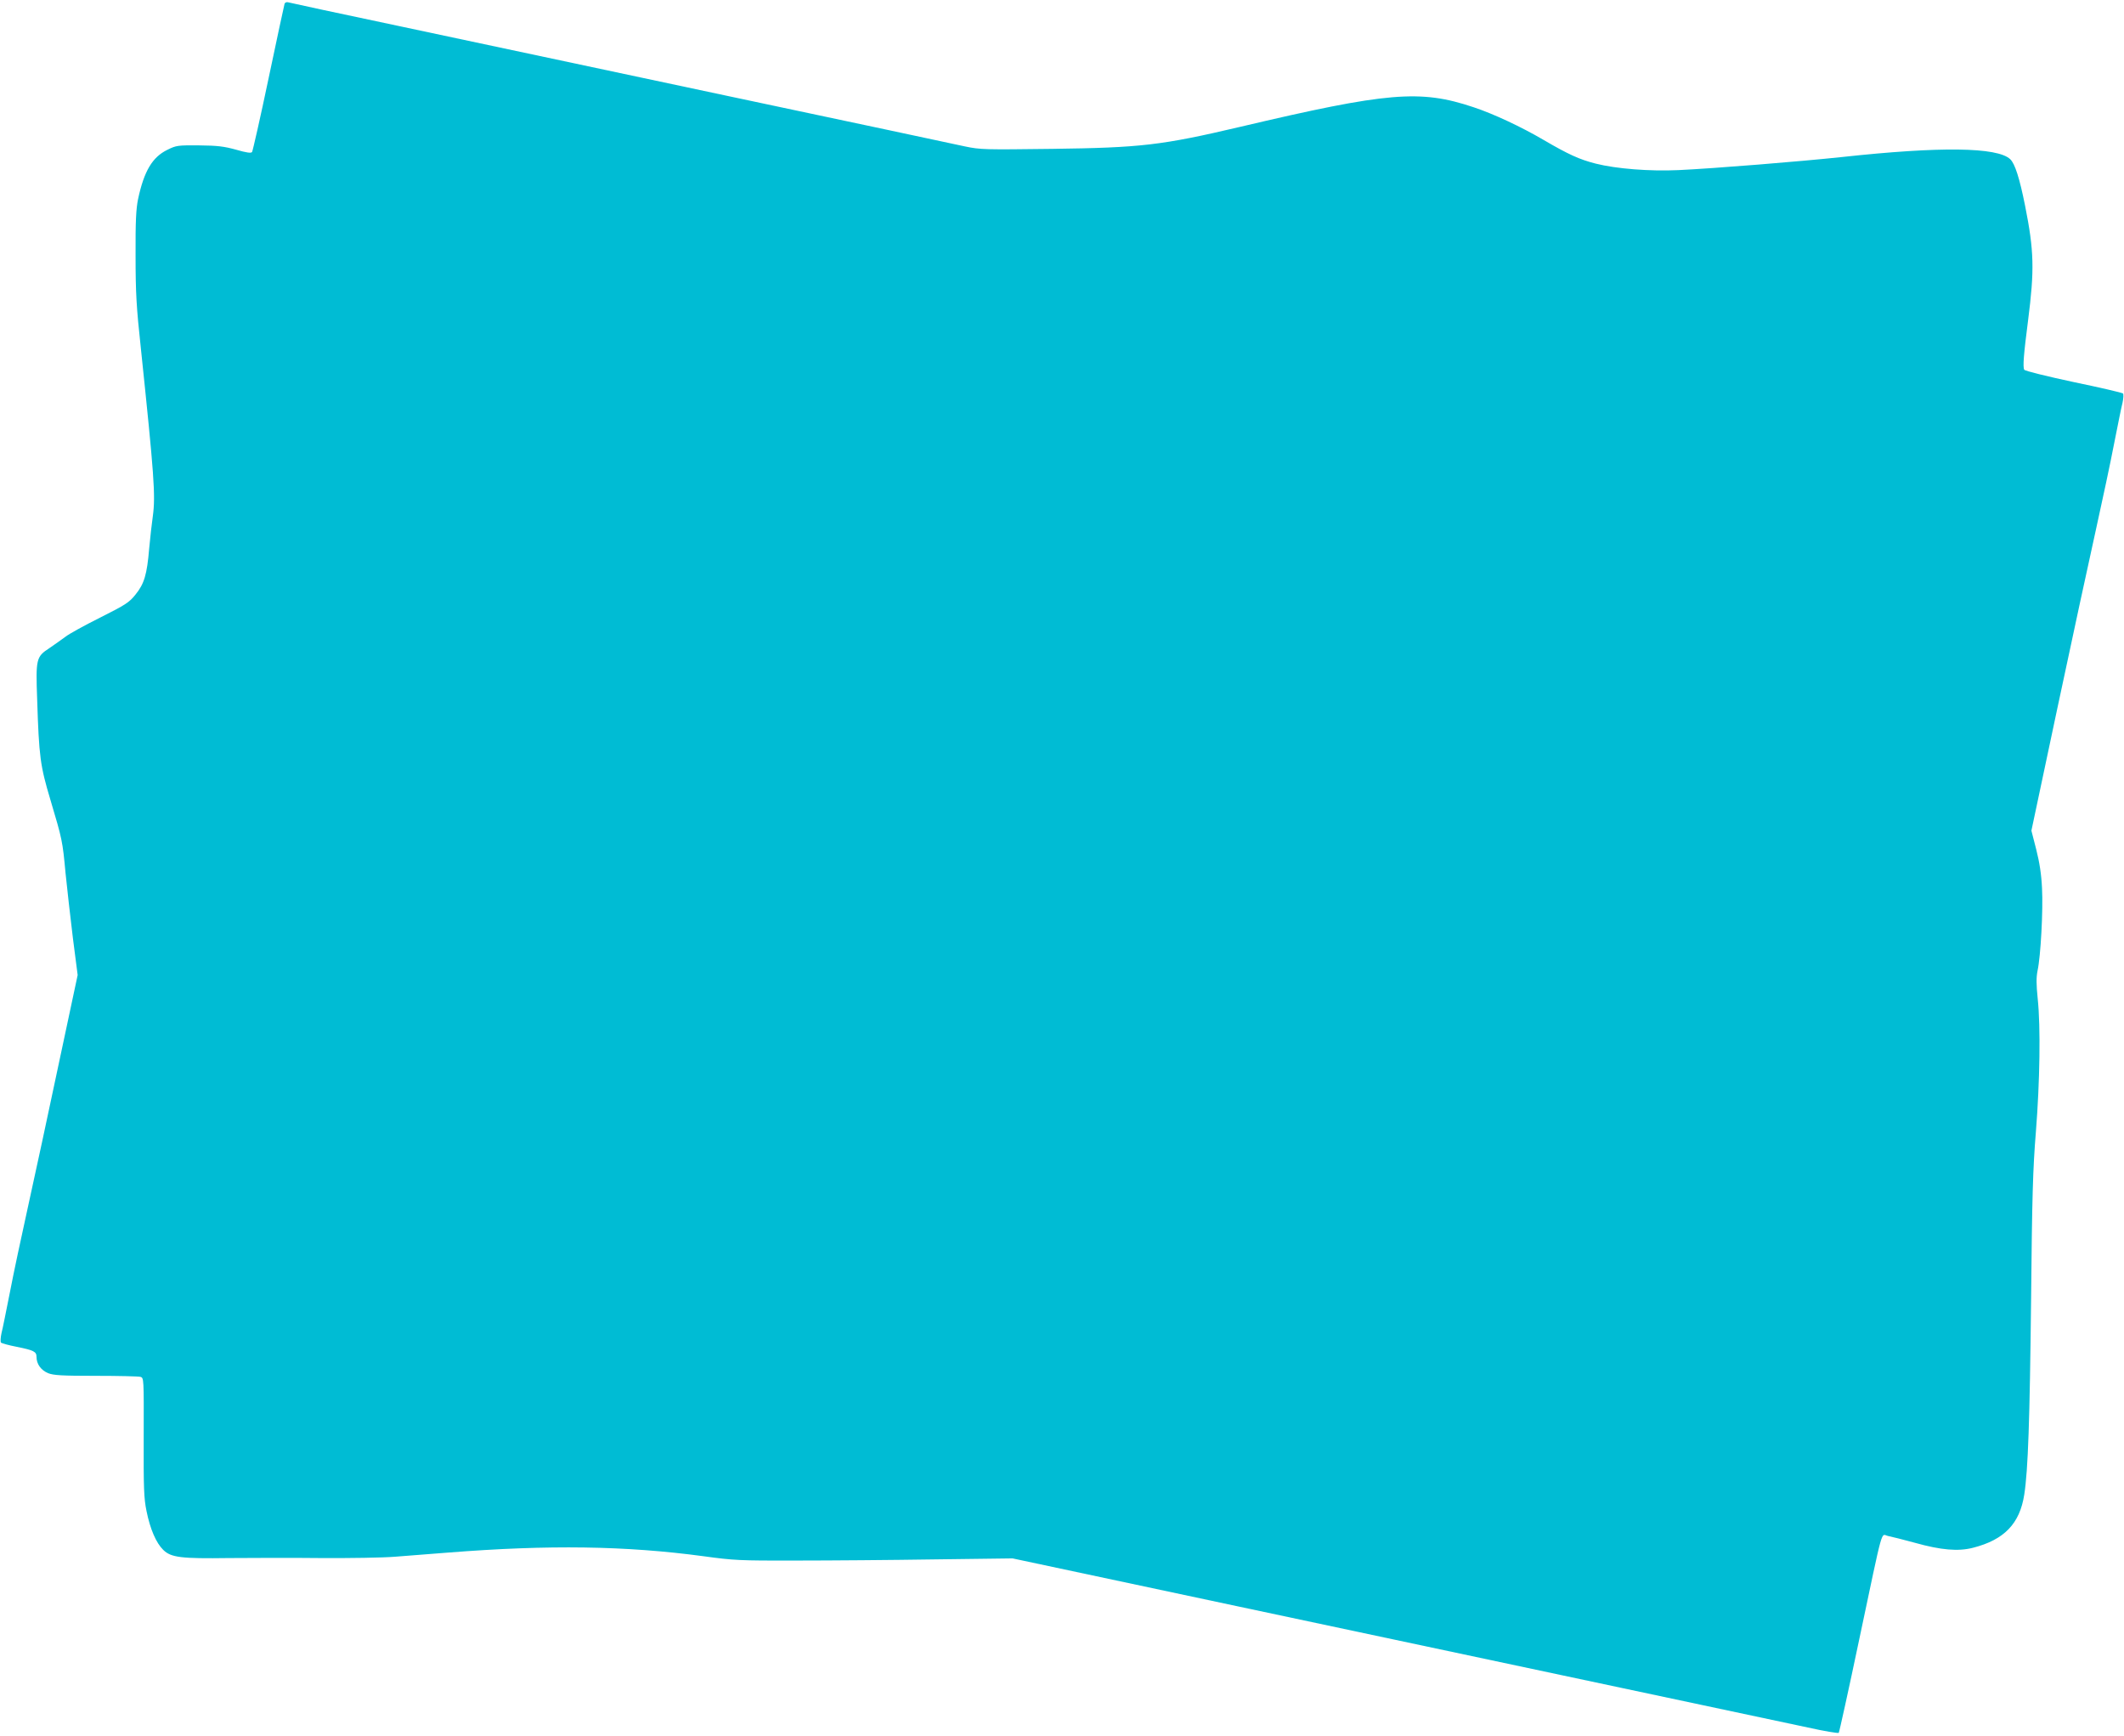 <?xml version="1.0" standalone="no"?>
<!DOCTYPE svg PUBLIC "-//W3C//DTD SVG 20010904//EN"
 "http://www.w3.org/TR/2001/REC-SVG-20010904/DTD/svg10.dtd">
<svg version="1.0" xmlns="http://www.w3.org/2000/svg"
 width="1280pt" height="1046pt" viewBox="0 0 1280 1046"
 preserveAspectRatio="xMidYMid meet">
<g transform="translate(0,1046) scale(0.1,-0.1)"
fill="#00bcd4" stroke="none">
<path d="M1715 10438 c-2 -7 -46 -209 -96 -448 -50 -239 -96 -440 -100 -446
-6 -8 -34 -4 -96 14 -73 20 -112 25 -223 26 -129 1 -138 0 -192 -27 -90 -44
-140 -128 -176 -297 -12 -58 -16 -134 -15 -340 0 -224 5 -311 32 -560 80 -765
89 -886 72 -1010 -6 -41 -16 -129 -22 -195 -13 -157 -30 -213 -82 -277 -38
-48 -60 -62 -213 -139 -94 -47 -189 -99 -210 -116 -22 -16 -65 -47 -96 -68
-80 -52 -83 -64 -74 -310 11 -344 18 -398 80 -605 71 -238 73 -247 91 -441 9
-90 29 -265 44 -389 l29 -225 -114 -535 c-62 -294 -145 -679 -184 -855 -39
-176 -89 -410 -110 -520 -22 -110 -44 -222 -51 -248 -6 -27 -7 -52 -3 -57 5
-4 47 -16 94 -25 104 -21 120 -29 120 -61 0 -43 27 -80 70 -98 33 -13 83 -16
288 -16 136 0 257 -3 268 -6 21 -6 21 -7 20 -362 -1 -309 1 -369 17 -447 22
-109 58 -192 101 -234 47 -46 108 -53 396 -49 135 1 385 2 555 0 171 -1 371 2
445 8 74 6 218 17 320 25 609 48 1072 41 1540 -22 182 -25 219 -27 560 -26
201 0 576 3 834 7 l468 6 1367 -291 c751 -160 1789 -380 2306 -490 517 -110
1021 -217 1120 -238 99 -22 183 -36 186 -32 3 3 59 256 123 561 150 708 129
634 174 625 20 -4 93 -22 162 -41 157 -44 261 -53 350 -30 188 48 282 145 309
321 23 148 33 446 41 1170 6 628 11 793 29 1015 24 304 29 632 11 802 -9 88
-9 129 -1 169 19 86 34 365 27 496 -4 86 -15 156 -35 235 l-29 113 158 745
c87 410 191 889 230 1065 39 176 89 410 110 520 22 110 44 222 51 248 6 27 7
52 3 56 -5 5 -139 36 -298 69 -159 34 -293 67 -297 74 -10 15 -3 97 23 298 39
305 36 419 -18 690 -33 165 -61 254 -90 281 -78 73 -423 77 -1012 13 -253 -27
-772 -69 -987 -79 -174 -8 -375 8 -498 39 -99 25 -166 56 -315 143 -133 78
-301 157 -422 197 -322 108 -518 91 -1405 -118 -476 -112 -601 -126 -1136
-133 -406 -5 -430 -5 -525 15 -54 12 -702 150 -1439 306 -737 157 -1628 346
-1980 421 -352 74 -648 138 -658 141 -9 3 -19 -1 -22 -8z"/>
</g>
</svg>
